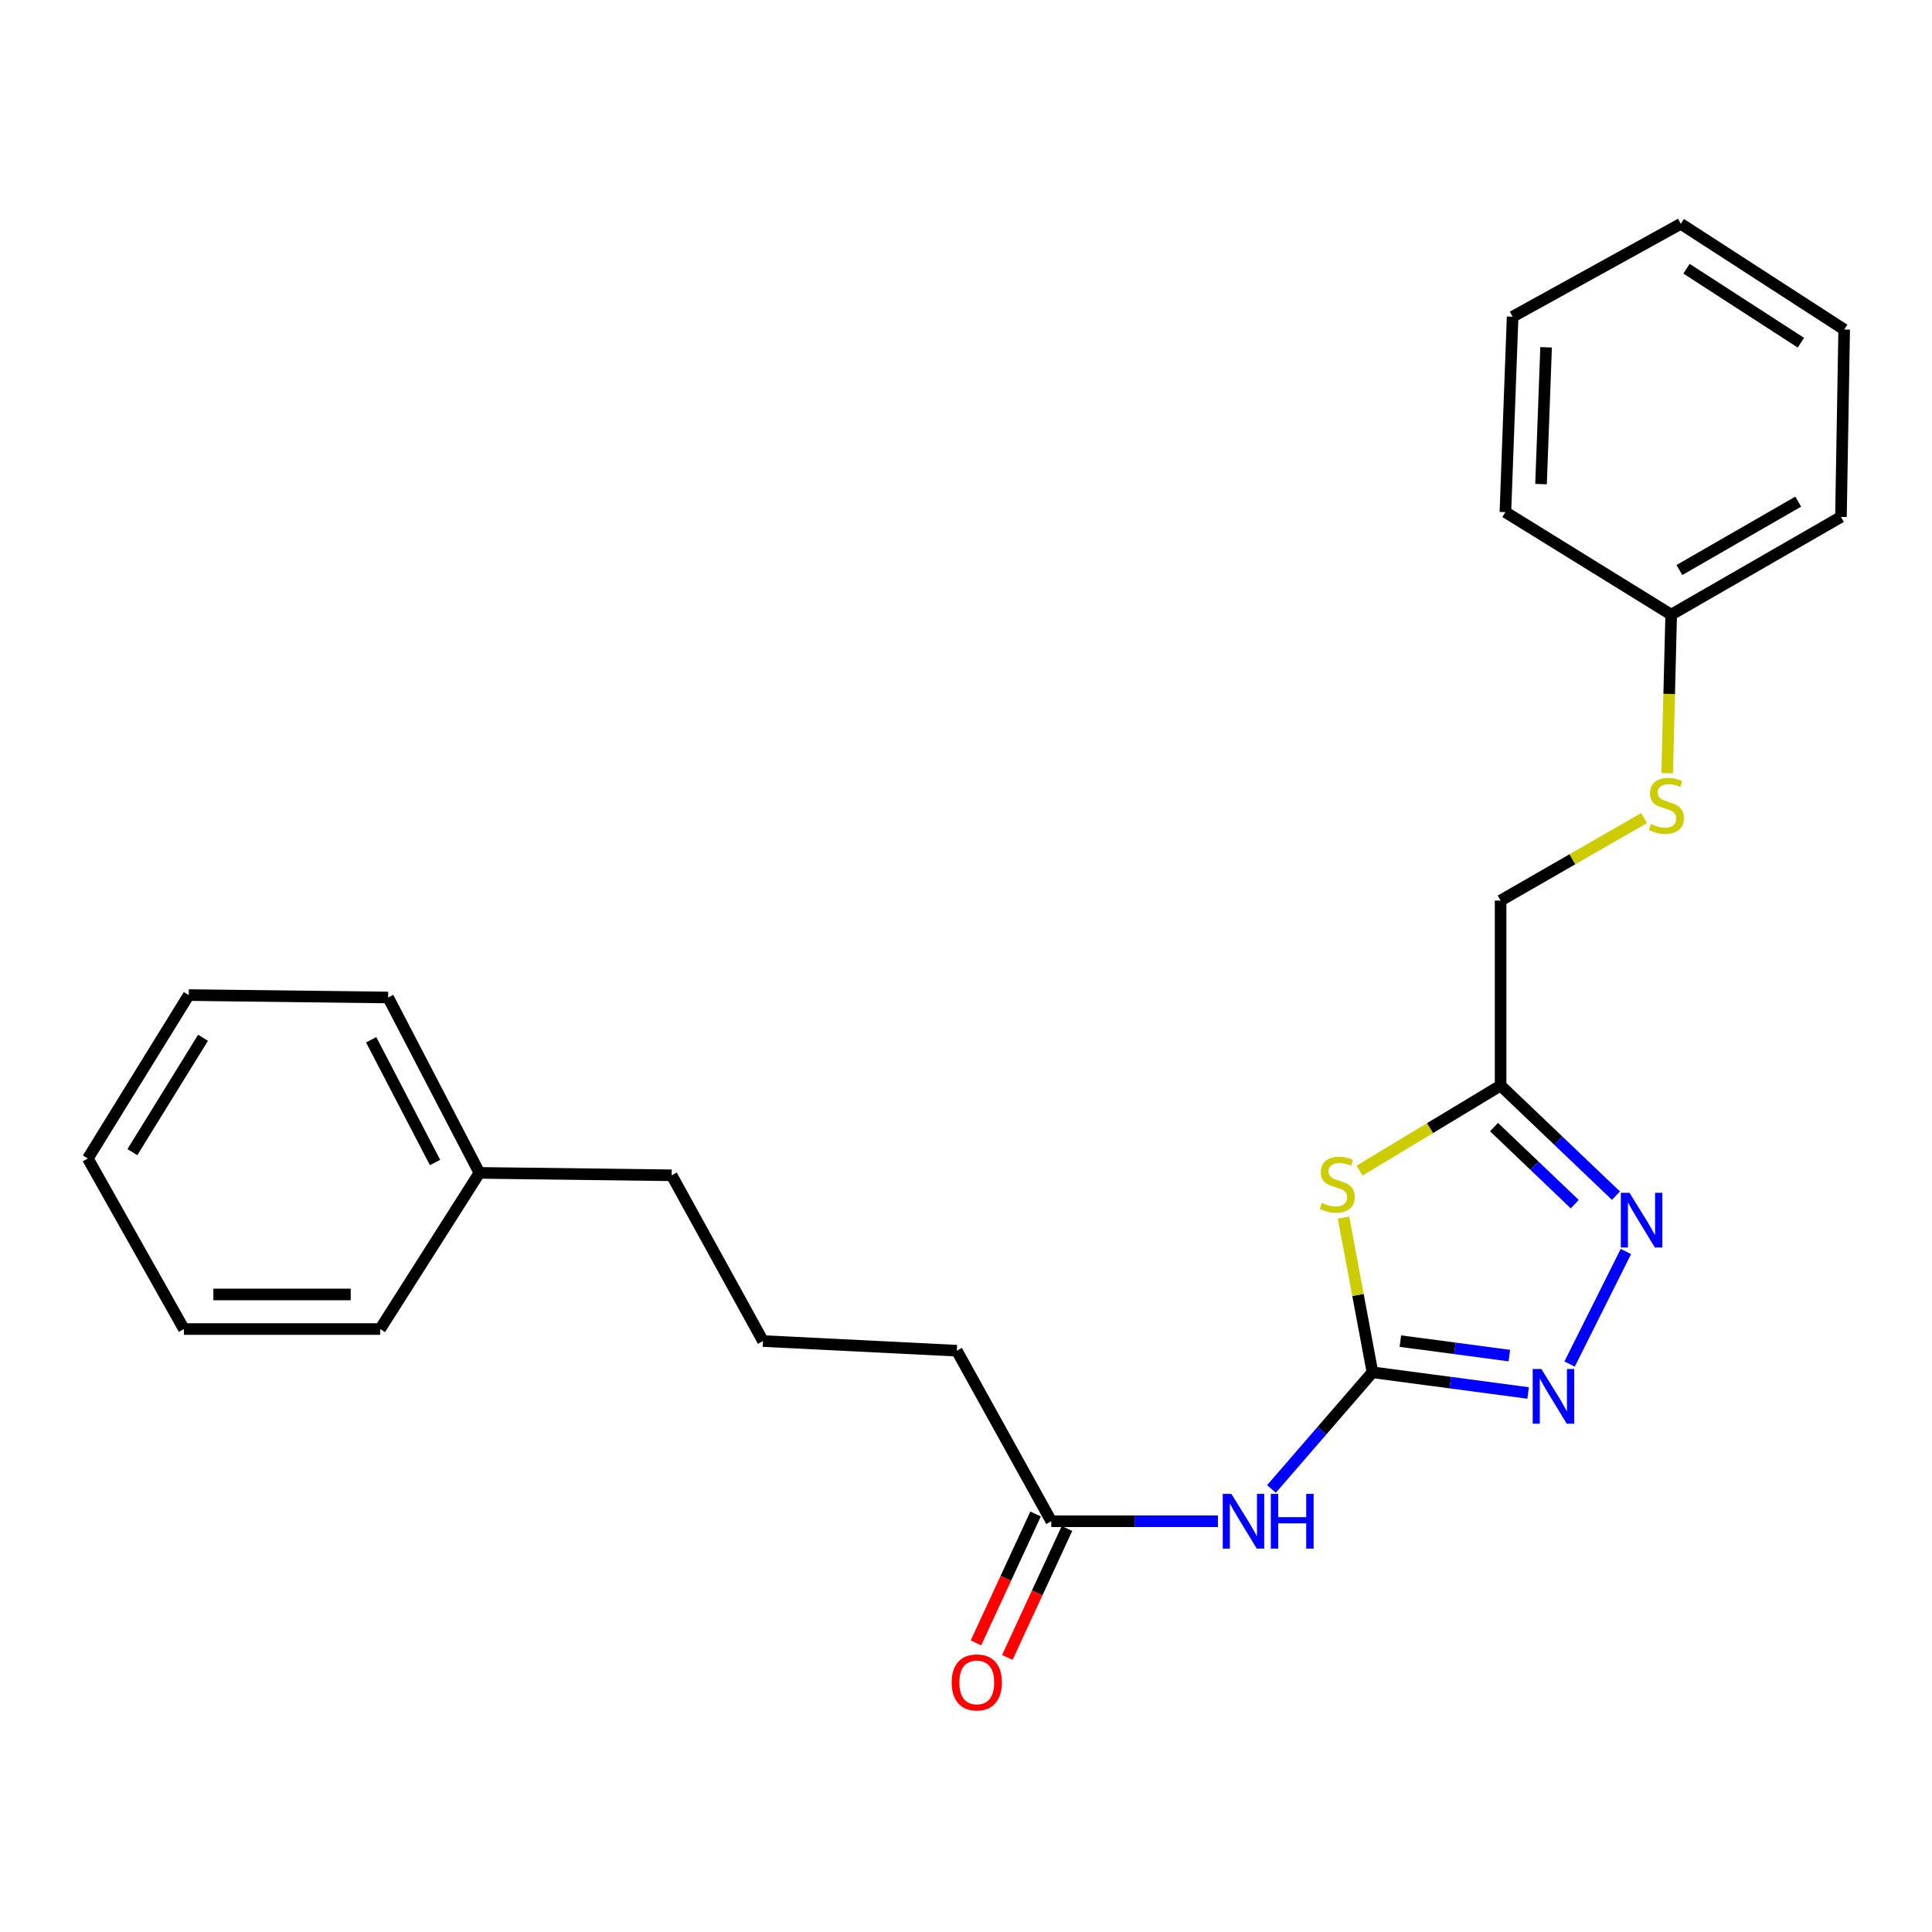 <?xml version='1.0' encoding='iso-8859-1'?>
<svg version='1.1' baseProfile='full'
              xmlns='http://www.w3.org/2000/svg'
                      xmlns:rdkit='http://www.rdkit.org/xml'
                      xmlns:xlink='http://www.w3.org/1999/xlink'
                  xml:space='preserve'
width='1000px' height='1000px' viewBox='0 0 1000 1000'>
<!-- END OF HEADER -->
<rect style='opacity:1.0;fill:#FFFFFF;stroke:none' width='1000' height='1000' x='0' y='0'> </rect>
<path class='bond-0' d='M 710.382,710.296 L 702.887,670.265' style='fill:none;fill-rule:evenodd;stroke:#000000;stroke-width:6px;stroke-linecap:butt;stroke-linejoin:miter;stroke-opacity:1' />
<path class='bond-0' d='M 702.887,670.265 L 695.393,630.235' style='fill:none;fill-rule:evenodd;stroke:#CCCC00;stroke-width:6px;stroke-linecap:butt;stroke-linejoin:miter;stroke-opacity:1' />
<path class='bond-1' d='M 710.382,710.296 L 750.67,715.646' style='fill:none;fill-rule:evenodd;stroke:#000000;stroke-width:6px;stroke-linecap:butt;stroke-linejoin:miter;stroke-opacity:1' />
<path class='bond-1' d='M 750.67,715.646 L 790.959,720.997' style='fill:none;fill-rule:evenodd;stroke:#0000FF;stroke-width:6px;stroke-linecap:butt;stroke-linejoin:miter;stroke-opacity:1' />
<path class='bond-1' d='M 724.825,694.156 L 753.027,697.901' style='fill:none;fill-rule:evenodd;stroke:#000000;stroke-width:6px;stroke-linecap:butt;stroke-linejoin:miter;stroke-opacity:1' />
<path class='bond-1' d='M 753.027,697.901 L 781.229,701.647' style='fill:none;fill-rule:evenodd;stroke:#0000FF;stroke-width:6px;stroke-linecap:butt;stroke-linejoin:miter;stroke-opacity:1' />
<path class='bond-4' d='M 710.382,710.296 L 684.24,740.492' style='fill:none;fill-rule:evenodd;stroke:#000000;stroke-width:6px;stroke-linecap:butt;stroke-linejoin:miter;stroke-opacity:1' />
<path class='bond-4' d='M 684.24,740.492 L 658.098,770.688' style='fill:none;fill-rule:evenodd;stroke:#0000FF;stroke-width:6px;stroke-linecap:butt;stroke-linejoin:miter;stroke-opacity:1' />
<path class='bond-3' d='M 703.692,605.912 L 740.197,583.896' style='fill:none;fill-rule:evenodd;stroke:#CCCC00;stroke-width:6px;stroke-linecap:butt;stroke-linejoin:miter;stroke-opacity:1' />
<path class='bond-3' d='M 740.197,583.896 L 776.703,561.88' style='fill:none;fill-rule:evenodd;stroke:#000000;stroke-width:6px;stroke-linecap:butt;stroke-linejoin:miter;stroke-opacity:1' />
<path class='bond-2' d='M 812.419,706.027 L 841.554,647.775' style='fill:none;fill-rule:evenodd;stroke:#0000FF;stroke-width:6px;stroke-linecap:butt;stroke-linejoin:miter;stroke-opacity:1' />
<path class='bond-24' d='M 836.416,618.875 L 806.56,590.377' style='fill:none;fill-rule:evenodd;stroke:#0000FF;stroke-width:6px;stroke-linecap:butt;stroke-linejoin:miter;stroke-opacity:1' />
<path class='bond-24' d='M 806.56,590.377 L 776.703,561.88' style='fill:none;fill-rule:evenodd;stroke:#000000;stroke-width:6px;stroke-linecap:butt;stroke-linejoin:miter;stroke-opacity:1' />
<path class='bond-24' d='M 815.099,623.274 L 794.2,603.326' style='fill:none;fill-rule:evenodd;stroke:#0000FF;stroke-width:6px;stroke-linecap:butt;stroke-linejoin:miter;stroke-opacity:1' />
<path class='bond-24' d='M 794.2,603.326 L 773.301,583.378' style='fill:none;fill-rule:evenodd;stroke:#000000;stroke-width:6px;stroke-linecap:butt;stroke-linejoin:miter;stroke-opacity:1' />
<path class='bond-8' d='M 776.703,561.88 L 776.703,466.132' style='fill:none;fill-rule:evenodd;stroke:#000000;stroke-width:6px;stroke-linecap:butt;stroke-linejoin:miter;stroke-opacity:1' />
<path class='bond-5' d='M 630.405,787.397 L 587.275,787.397' style='fill:none;fill-rule:evenodd;stroke:#0000FF;stroke-width:6px;stroke-linecap:butt;stroke-linejoin:miter;stroke-opacity:1' />
<path class='bond-5' d='M 587.275,787.397 L 544.145,787.397' style='fill:none;fill-rule:evenodd;stroke:#000000;stroke-width:6px;stroke-linecap:butt;stroke-linejoin:miter;stroke-opacity:1' />
<path class='bond-7' d='M 536.022,783.639 L 520.584,816.999' style='fill:none;fill-rule:evenodd;stroke:#000000;stroke-width:6px;stroke-linecap:butt;stroke-linejoin:miter;stroke-opacity:1' />
<path class='bond-7' d='M 520.584,816.999 L 505.146,850.36' style='fill:none;fill-rule:evenodd;stroke:#FF0000;stroke-width:6px;stroke-linecap:butt;stroke-linejoin:miter;stroke-opacity:1' />
<path class='bond-7' d='M 552.268,791.156 L 536.829,824.517' style='fill:none;fill-rule:evenodd;stroke:#000000;stroke-width:6px;stroke-linecap:butt;stroke-linejoin:miter;stroke-opacity:1' />
<path class='bond-7' d='M 536.829,824.517 L 521.391,857.878' style='fill:none;fill-rule:evenodd;stroke:#FF0000;stroke-width:6px;stroke-linecap:butt;stroke-linejoin:miter;stroke-opacity:1' />
<path class='bond-11' d='M 544.145,787.397 L 495.246,699.118' style='fill:none;fill-rule:evenodd;stroke:#000000;stroke-width:6px;stroke-linecap:butt;stroke-linejoin:miter;stroke-opacity:1' />
<path class='bond-6' d='M 850.962,423.439 L 813.833,444.785' style='fill:none;fill-rule:evenodd;stroke:#CCCC00;stroke-width:6px;stroke-linecap:butt;stroke-linejoin:miter;stroke-opacity:1' />
<path class='bond-6' d='M 813.833,444.785 L 776.703,466.132' style='fill:none;fill-rule:evenodd;stroke:#000000;stroke-width:6px;stroke-linecap:butt;stroke-linejoin:miter;stroke-opacity:1' />
<path class='bond-9' d='M 862.935,400.209 L 863.969,359.176' style='fill:none;fill-rule:evenodd;stroke:#CCCC00;stroke-width:6px;stroke-linecap:butt;stroke-linejoin:miter;stroke-opacity:1' />
<path class='bond-9' d='M 863.969,359.176 L 865.003,318.144' style='fill:none;fill-rule:evenodd;stroke:#000000;stroke-width:6px;stroke-linecap:butt;stroke-linejoin:miter;stroke-opacity:1' />
<path class='bond-14' d='M 865.003,318.144 L 952.875,267.565' style='fill:none;fill-rule:evenodd;stroke:#000000;stroke-width:6px;stroke-linecap:butt;stroke-linejoin:miter;stroke-opacity:1' />
<path class='bond-14' d='M 869.254,295.043 L 930.764,259.637' style='fill:none;fill-rule:evenodd;stroke:#000000;stroke-width:6px;stroke-linecap:butt;stroke-linejoin:miter;stroke-opacity:1' />
<path class='bond-15' d='M 865.003,318.144 L 779.189,265.078' style='fill:none;fill-rule:evenodd;stroke:#000000;stroke-width:6px;stroke-linecap:butt;stroke-linejoin:miter;stroke-opacity:1' />
<path class='bond-10' d='M 248.149,607.079 L 347.656,608.332' style='fill:none;fill-rule:evenodd;stroke:#000000;stroke-width:6px;stroke-linecap:butt;stroke-linejoin:miter;stroke-opacity:1' />
<path class='bond-16' d='M 248.149,607.079 L 200.911,516.303' style='fill:none;fill-rule:evenodd;stroke:#000000;stroke-width:6px;stroke-linecap:butt;stroke-linejoin:miter;stroke-opacity:1' />
<path class='bond-16' d='M 225.184,601.726 L 192.118,538.183' style='fill:none;fill-rule:evenodd;stroke:#000000;stroke-width:6px;stroke-linecap:butt;stroke-linejoin:miter;stroke-opacity:1' />
<path class='bond-17' d='M 248.149,607.079 L 196.764,687.91' style='fill:none;fill-rule:evenodd;stroke:#000000;stroke-width:6px;stroke-linecap:butt;stroke-linejoin:miter;stroke-opacity:1' />
<path class='bond-12' d='M 495.246,699.118 L 394.914,694.125' style='fill:none;fill-rule:evenodd;stroke:#000000;stroke-width:6px;stroke-linecap:butt;stroke-linejoin:miter;stroke-opacity:1' />
<path class='bond-13' d='M 394.914,694.125 L 347.656,608.332' style='fill:none;fill-rule:evenodd;stroke:#000000;stroke-width:6px;stroke-linecap:butt;stroke-linejoin:miter;stroke-opacity:1' />
<path class='bond-21' d='M 952.875,267.565 L 954.545,170.563' style='fill:none;fill-rule:evenodd;stroke:#000000;stroke-width:6px;stroke-linecap:butt;stroke-linejoin:miter;stroke-opacity:1' />
<path class='bond-20' d='M 779.189,265.078 L 782.929,163.93' style='fill:none;fill-rule:evenodd;stroke:#000000;stroke-width:6px;stroke-linecap:butt;stroke-linejoin:miter;stroke-opacity:1' />
<path class='bond-20' d='M 797.639,250.567 L 800.256,179.764' style='fill:none;fill-rule:evenodd;stroke:#000000;stroke-width:6px;stroke-linecap:butt;stroke-linejoin:miter;stroke-opacity:1' />
<path class='bond-19' d='M 200.911,516.303 L 97.694,515.05' style='fill:none;fill-rule:evenodd;stroke:#000000;stroke-width:6px;stroke-linecap:butt;stroke-linejoin:miter;stroke-opacity:1' />
<path class='bond-18' d='M 196.764,687.91 L 95.198,687.91' style='fill:none;fill-rule:evenodd;stroke:#000000;stroke-width:6px;stroke-linecap:butt;stroke-linejoin:miter;stroke-opacity:1' />
<path class='bond-18' d='M 181.529,670.009 L 110.433,670.009' style='fill:none;fill-rule:evenodd;stroke:#000000;stroke-width:6px;stroke-linecap:butt;stroke-linejoin:miter;stroke-opacity:1' />
<path class='bond-22' d='M 95.198,687.91 L 45.455,599.63' style='fill:none;fill-rule:evenodd;stroke:#000000;stroke-width:6px;stroke-linecap:butt;stroke-linejoin:miter;stroke-opacity:1' />
<path class='bond-26' d='M 97.694,515.05 L 45.455,599.63' style='fill:none;fill-rule:evenodd;stroke:#000000;stroke-width:6px;stroke-linecap:butt;stroke-linejoin:miter;stroke-opacity:1' />
<path class='bond-26' d='M 105.088,537.144 L 68.52,596.35' style='fill:none;fill-rule:evenodd;stroke:#000000;stroke-width:6px;stroke-linecap:butt;stroke-linejoin:miter;stroke-opacity:1' />
<path class='bond-23' d='M 782.929,163.93 L 869.975,115.847' style='fill:none;fill-rule:evenodd;stroke:#000000;stroke-width:6px;stroke-linecap:butt;stroke-linejoin:miter;stroke-opacity:1' />
<path class='bond-25' d='M 954.545,170.563 L 869.975,115.847' style='fill:none;fill-rule:evenodd;stroke:#000000;stroke-width:6px;stroke-linecap:butt;stroke-linejoin:miter;stroke-opacity:1' />
<path class='bond-25' d='M 932.136,177.385 L 872.937,139.084' style='fill:none;fill-rule:evenodd;stroke:#000000;stroke-width:6px;stroke-linecap:butt;stroke-linejoin:miter;stroke-opacity:1' />
<path  class='atom-1' d='M 684.143 622.597
Q 684.463 622.717, 685.783 623.277
Q 687.103 623.837, 688.543 624.197
Q 690.023 624.517, 691.463 624.517
Q 694.143 624.517, 695.703 623.237
Q 697.263 621.917, 697.263 619.637
Q 697.263 618.077, 696.463 617.117
Q 695.703 616.157, 694.503 615.637
Q 693.303 615.117, 691.303 614.517
Q 688.783 613.757, 687.263 613.037
Q 685.783 612.317, 684.703 610.797
Q 683.663 609.277, 683.663 606.717
Q 683.663 603.157, 686.063 600.957
Q 688.503 598.757, 693.303 598.757
Q 696.583 598.757, 700.303 600.317
L 699.383 603.397
Q 695.983 601.997, 693.423 601.997
Q 690.663 601.997, 689.143 603.157
Q 687.623 604.277, 687.663 606.237
Q 687.663 607.757, 688.423 608.677
Q 689.223 609.597, 690.343 610.117
Q 691.503 610.637, 693.423 611.237
Q 695.983 612.037, 697.503 612.837
Q 699.023 613.637, 700.103 615.277
Q 701.223 616.877, 701.223 619.637
Q 701.223 623.557, 698.583 625.677
Q 695.983 627.757, 691.623 627.757
Q 689.103 627.757, 687.183 627.197
Q 685.303 626.677, 683.063 625.757
L 684.143 622.597
' fill='#CCCC00'/>
<path  class='atom-2' d='M 797.801 708.577
L 807.081 723.577
Q 808.001 725.057, 809.481 727.737
Q 810.961 730.417, 811.041 730.577
L 811.041 708.577
L 814.801 708.577
L 814.801 736.897
L 810.921 736.897
L 800.961 720.497
Q 799.801 718.577, 798.561 716.377
Q 797.361 714.177, 797.001 713.497
L 797.001 736.897
L 793.321 736.897
L 793.321 708.577
L 797.801 708.577
' fill='#0000FF'/>
<path  class='atom-3' d='M 843.418 617.373
L 852.698 632.373
Q 853.618 633.853, 855.098 636.533
Q 856.578 639.213, 856.658 639.373
L 856.658 617.373
L 860.418 617.373
L 860.418 645.693
L 856.538 645.693
L 846.578 629.293
Q 845.418 627.373, 844.178 625.173
Q 842.978 622.973, 842.618 622.293
L 842.618 645.693
L 838.938 645.693
L 838.938 617.373
L 843.418 617.373
' fill='#0000FF'/>
<path  class='atom-5' d='M 637.372 773.237
L 646.652 788.237
Q 647.572 789.717, 649.052 792.397
Q 650.532 795.077, 650.612 795.237
L 650.612 773.237
L 654.372 773.237
L 654.372 801.557
L 650.492 801.557
L 640.532 785.157
Q 639.372 783.237, 638.132 781.037
Q 636.932 778.837, 636.572 778.157
L 636.572 801.557
L 632.892 801.557
L 632.892 773.237
L 637.372 773.237
' fill='#0000FF'/>
<path  class='atom-5' d='M 657.772 773.237
L 661.612 773.237
L 661.612 785.277
L 676.092 785.277
L 676.092 773.237
L 679.932 773.237
L 679.932 801.557
L 676.092 801.557
L 676.092 788.477
L 661.612 788.477
L 661.612 801.557
L 657.772 801.557
L 657.772 773.237
' fill='#0000FF'/>
<path  class='atom-7' d='M 854.517 426.516
Q 854.837 426.636, 856.157 427.196
Q 857.477 427.756, 858.917 428.116
Q 860.397 428.436, 861.837 428.436
Q 864.517 428.436, 866.077 427.156
Q 867.637 425.836, 867.637 423.556
Q 867.637 421.996, 866.837 421.036
Q 866.077 420.076, 864.877 419.556
Q 863.677 419.036, 861.677 418.436
Q 859.157 417.676, 857.637 416.956
Q 856.157 416.236, 855.077 414.716
Q 854.037 413.196, 854.037 410.636
Q 854.037 407.076, 856.437 404.876
Q 858.877 402.676, 863.677 402.676
Q 866.957 402.676, 870.677 404.236
L 869.757 407.316
Q 866.357 405.916, 863.797 405.916
Q 861.037 405.916, 859.517 407.076
Q 857.997 408.196, 858.037 410.156
Q 858.037 411.676, 858.797 412.596
Q 859.597 413.516, 860.717 414.036
Q 861.877 414.556, 863.797 415.156
Q 866.357 415.956, 867.877 416.756
Q 869.397 417.556, 870.477 419.196
Q 871.597 420.796, 871.597 423.556
Q 871.597 427.476, 868.957 429.596
Q 866.357 431.676, 861.997 431.676
Q 859.477 431.676, 857.557 431.116
Q 855.677 430.596, 853.437 429.676
L 854.517 426.516
' fill='#CCCC00'/>
<path  class='atom-8' d='M 492.579 870.815
Q 492.579 864.015, 495.939 860.215
Q 499.299 856.415, 505.579 856.415
Q 511.859 856.415, 515.219 860.215
Q 518.579 864.015, 518.579 870.815
Q 518.579 877.695, 515.179 881.615
Q 511.779 885.495, 505.579 885.495
Q 499.339 885.495, 495.939 881.615
Q 492.579 877.735, 492.579 870.815
M 505.579 882.295
Q 509.899 882.295, 512.219 879.415
Q 514.579 876.495, 514.579 870.815
Q 514.579 865.255, 512.219 862.455
Q 509.899 859.615, 505.579 859.615
Q 501.259 859.615, 498.899 862.415
Q 496.579 865.215, 496.579 870.815
Q 496.579 876.535, 498.899 879.415
Q 501.259 882.295, 505.579 882.295
' fill='#FF0000'/>
</svg>
